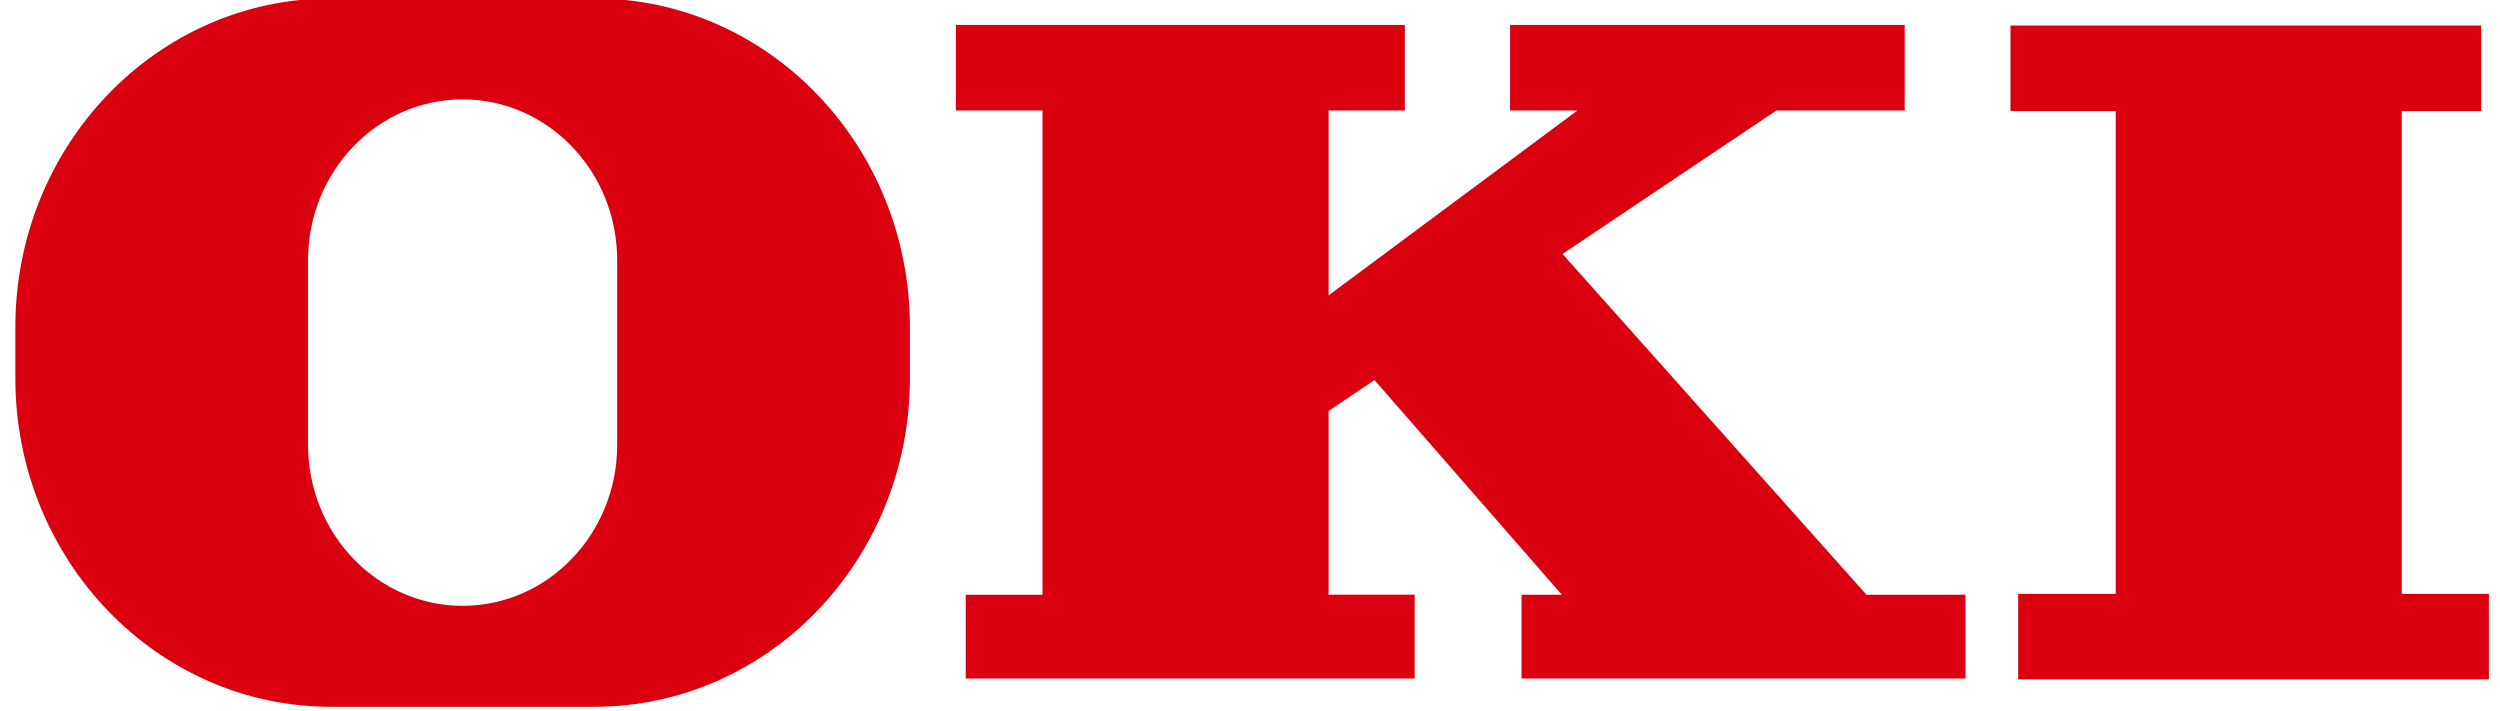 <svg xmlns="http://www.w3.org/2000/svg" width="116" height="33" viewBox="0 0 116 33"><g><g><g><g><path fill="#da000f" d="M111.441 27.556V5.151h3.687V1.185H93.286V5.15h4.884v22.405h-4.526v3.966h21.841v-3.966z"/></g><g><path fill="#da000f" d="M86.603 27.595L72.5 11.782l9.925-6.656h5.952v-3.97h-18.31v3.97h3.127l-11.546 8.578V5.126h3.536v-3.97H44.352v3.97h4.02v22.469H44.81v3.889h20.83v-3.89h-3.993v-8.528l2.13-1.43 8.692 9.959h-1.87v3.889H91.2v-3.89z"/></g><g><path fill="#da000f" d="M28.637 20.648c0 4.12-3.212 7.462-7.172 7.462-3.96 0-7.171-3.342-7.171-7.462v-8.575c0-4.12 3.211-7.462 7.171-7.462 3.96 0 7.172 3.342 7.172 7.462zM27.569-.074H15.362C7.27-.074.712 6.75.712 15.17v2.381c0 8.42 6.558 15.244 14.65 15.244h12.207c8.091 0 14.65-6.824 14.65-15.244V15.17c0-8.42-6.562-15.244-14.65-15.244z"/></g></g></g></g></svg>